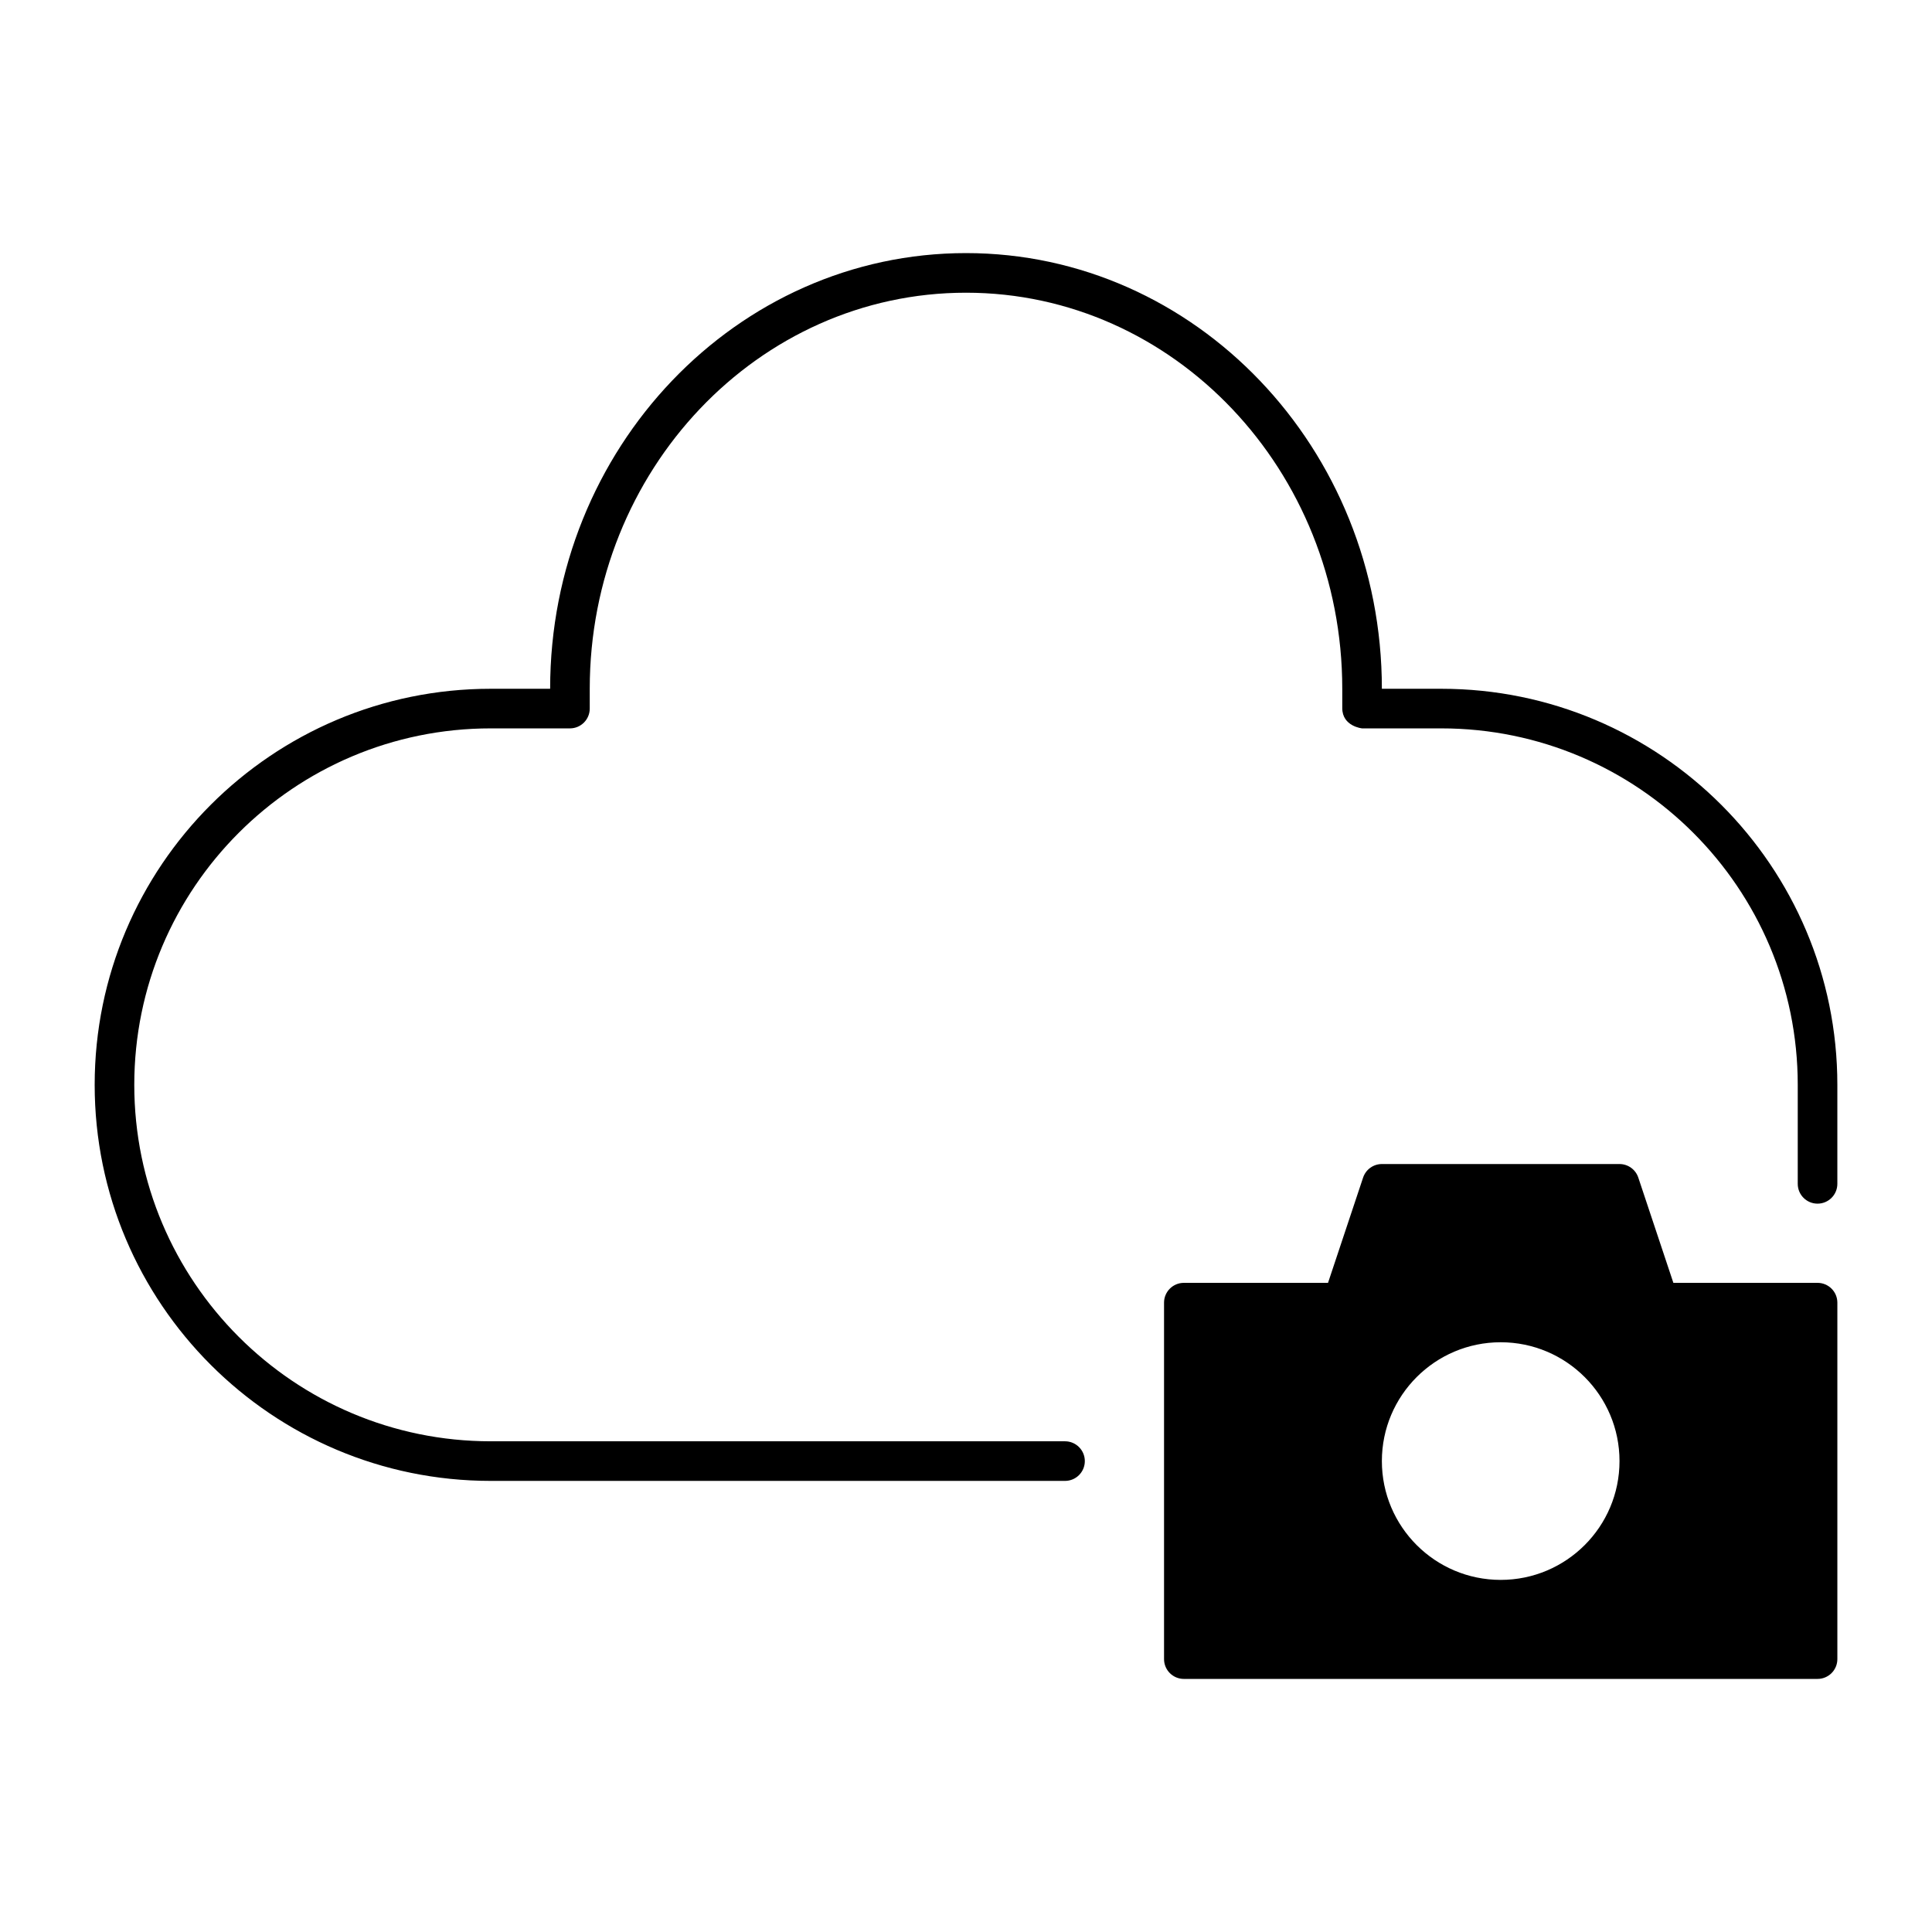 <?xml version="1.0" encoding="UTF-8"?>
<!-- Uploaded to: ICON Repo, www.iconrepo.com, Generator: ICON Repo Mixer Tools -->
<svg fill="#000000" width="800px" height="800px" version="1.1" viewBox="144 144 512 512" xmlns="http://www.w3.org/2000/svg">
 <path d="m457.73 483.97c-2.894 0-5.246 2.352-5.246 5.246v94.465c0 2.898 2.352 5.25 5.246 5.25h167.94c2.898 0 5.25-2.352 5.25-5.25v-94.465c0-2.894-2.352-5.246-5.25-5.246h-38.207l-9.297-27.898c-0.715-2.141-2.719-3.59-4.977-3.59h-62.977c-2.258 0-4.262 1.449-4.977 3.59l-9.297 27.898zm83.969 15.742c17.383 0 31.488 14.109 31.488 31.488 0 17.383-14.105 31.488-31.488 31.488s-31.488-14.105-31.488-31.488c0-17.379 14.105-31.488 31.488-31.488zm-41.984-173.18v5.133c0 4.84 5.25 5.363 5.25 5.363h20.992c52.133 0 94.465 42.332 94.465 94.465v26.238c0 2.898 2.348 5.25 5.246 5.25s5.25-2.352 5.25-5.25v-26.238c0-57.93-47.035-104.96-104.96-104.96h-15.746c0-63.793-49.457-115.46-110.21-115.46-60.754 0-110.21 51.664-110.21 115.46h-15.742c-57.93 0-104.96 47.031-104.96 104.96 0 57.918 47.031 104.96 104.96 104.96h152.19c2.898 0 5.25-2.352 5.25-5.25 0-2.894-2.352-5.246-5.25-5.246h-152.19c-52.137 0-94.465-42.344-94.465-94.465 0-52.133 42.328-94.465 94.465-94.465h20.992c2.894 0 5.246-2.352 5.246-5.246v-5.25c0-57.863 44.609-104.96 99.715-104.96 55.102 0 99.711 47.098 99.711 104.96z" fill-rule="evenodd"/>
</svg>
